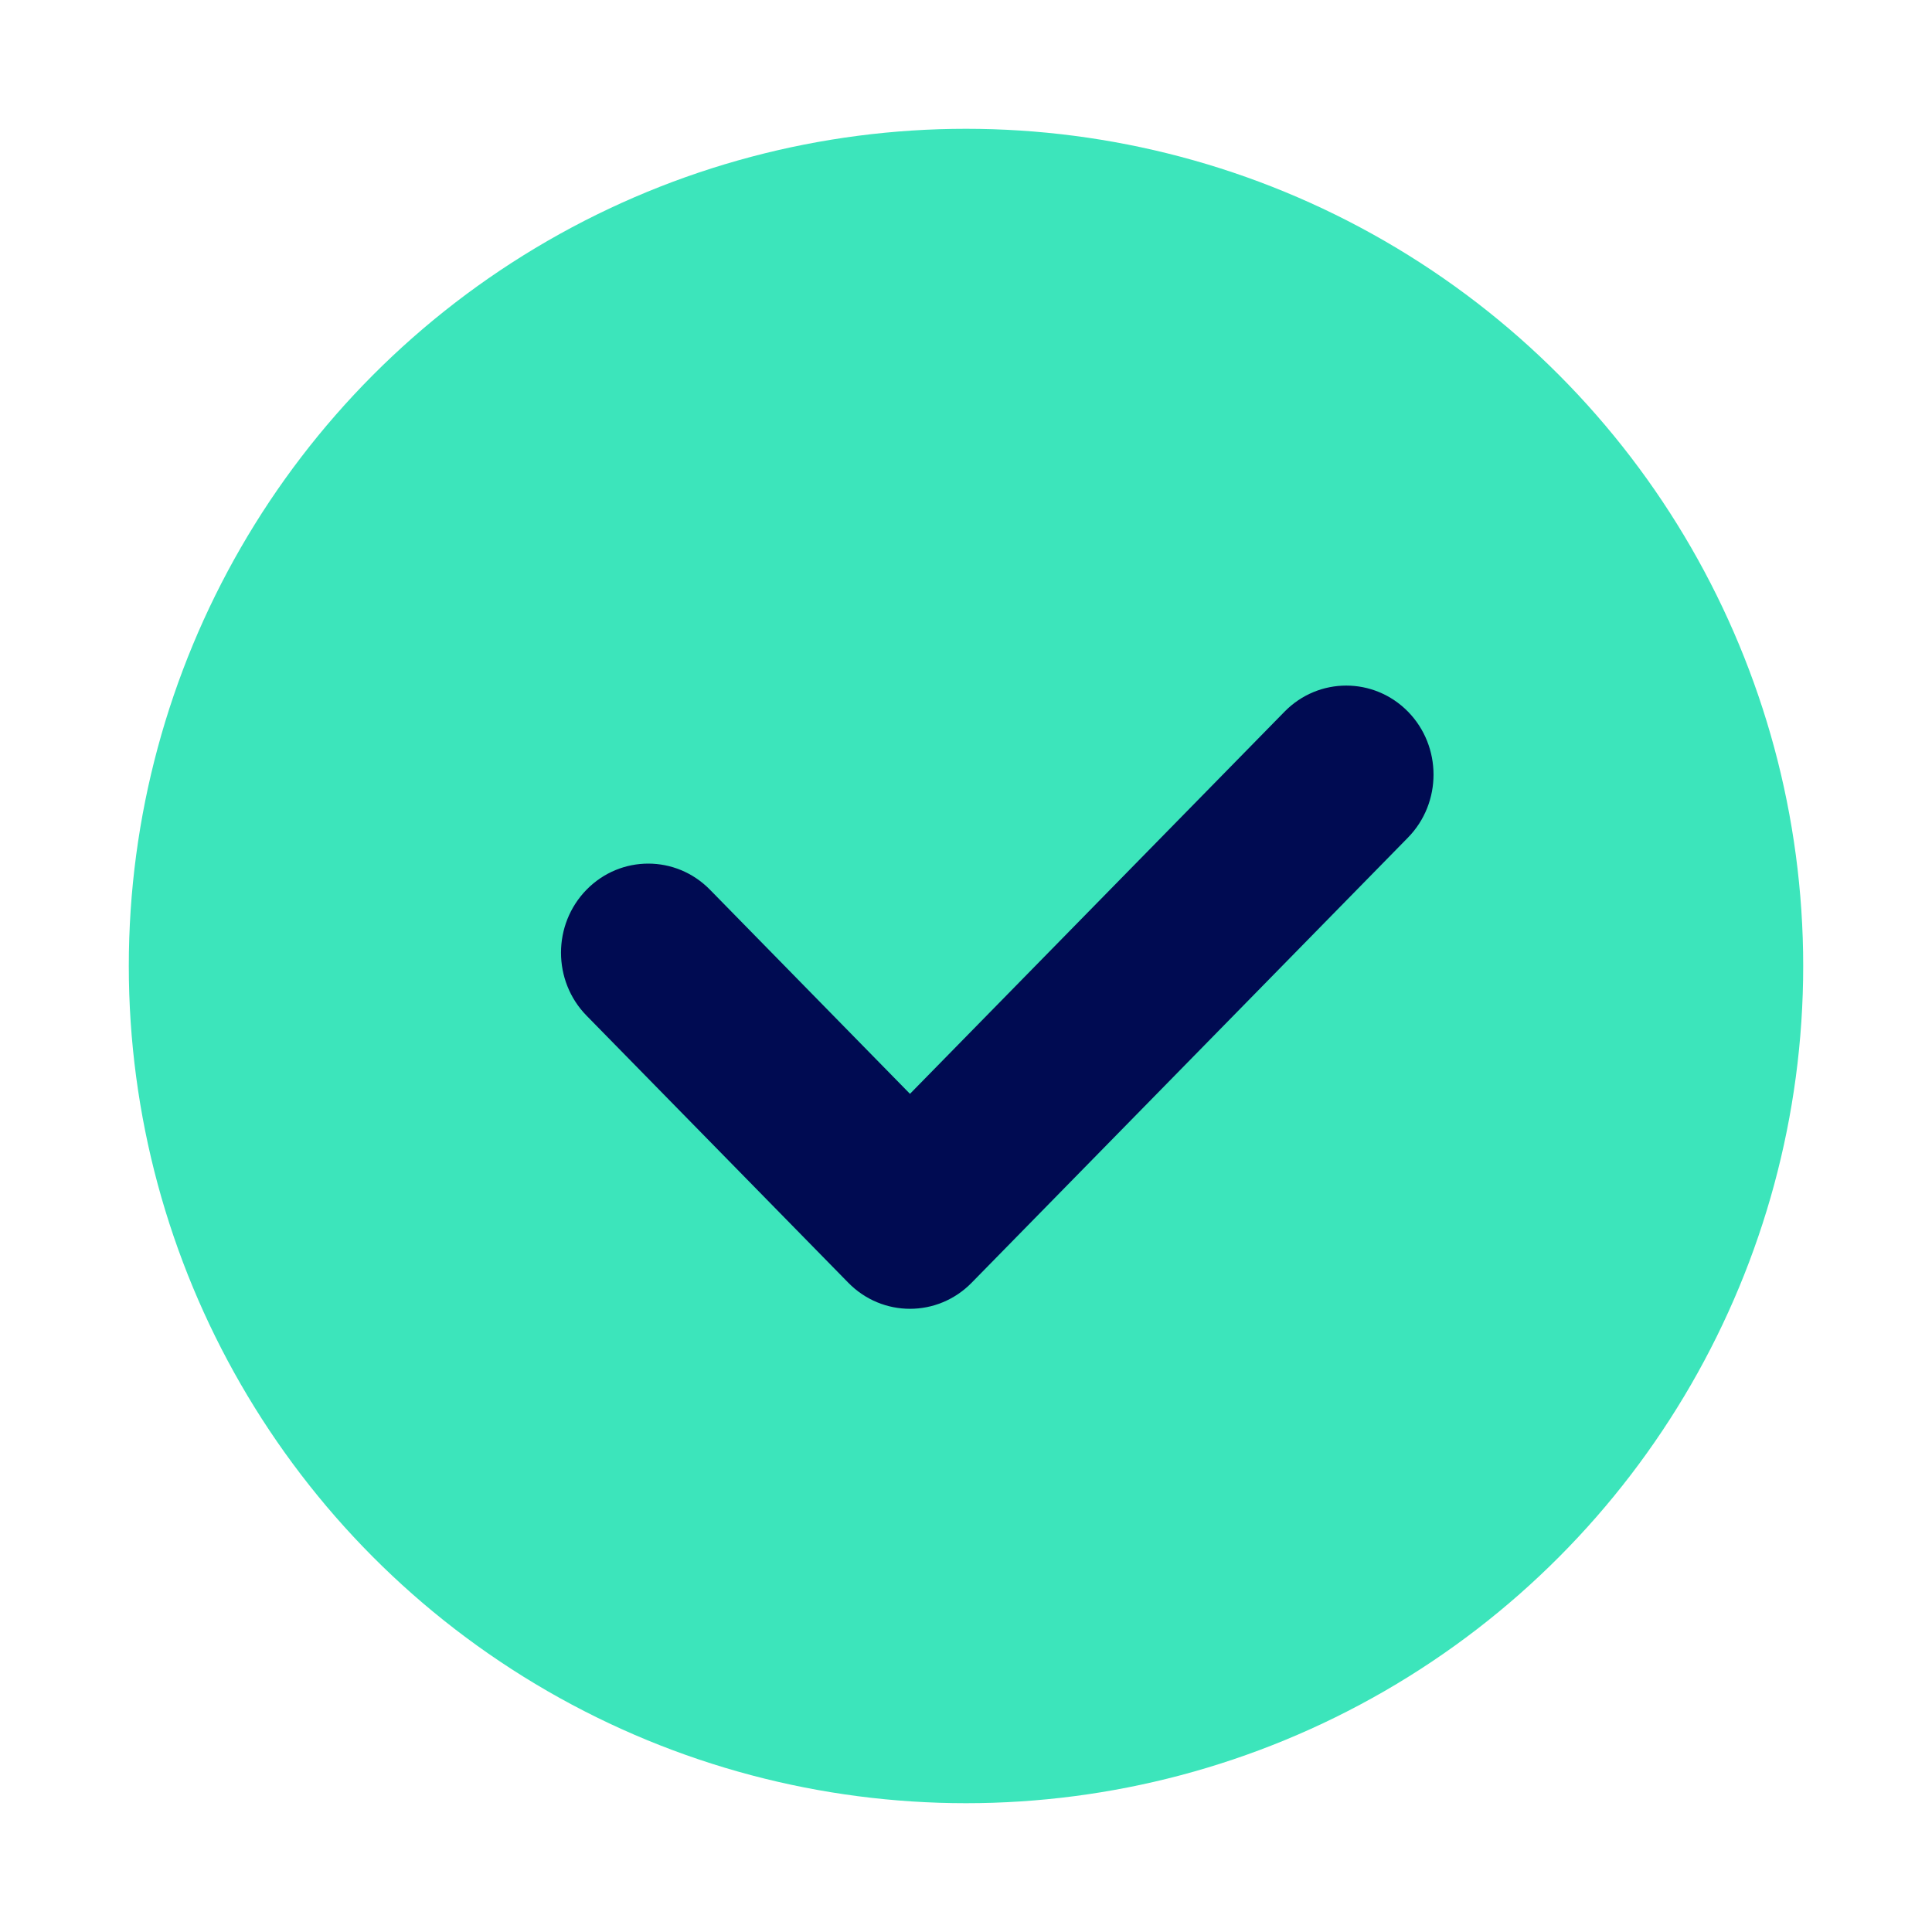 <?xml version="1.0" encoding="UTF-8"?> <svg xmlns="http://www.w3.org/2000/svg" width="30" height="30" viewBox="0 0 30 30" fill="none"><circle cx="15" cy="15" r="13" fill="#3CE5BB"></circle><path fill-rule="evenodd" clip-rule="evenodd" d="M21.863 11.05C22.392 11.59 22.392 12.466 21.863 13.006L15.088 19.918C14.559 20.458 13.701 20.458 13.172 19.918L9.108 15.771C8.579 15.231 8.579 14.355 9.108 13.815C9.637 13.275 10.495 13.275 11.024 13.815L14.13 16.985L19.947 11.05C20.476 10.511 21.333 10.511 21.863 11.05Z" fill="#000B52"></path></svg> 